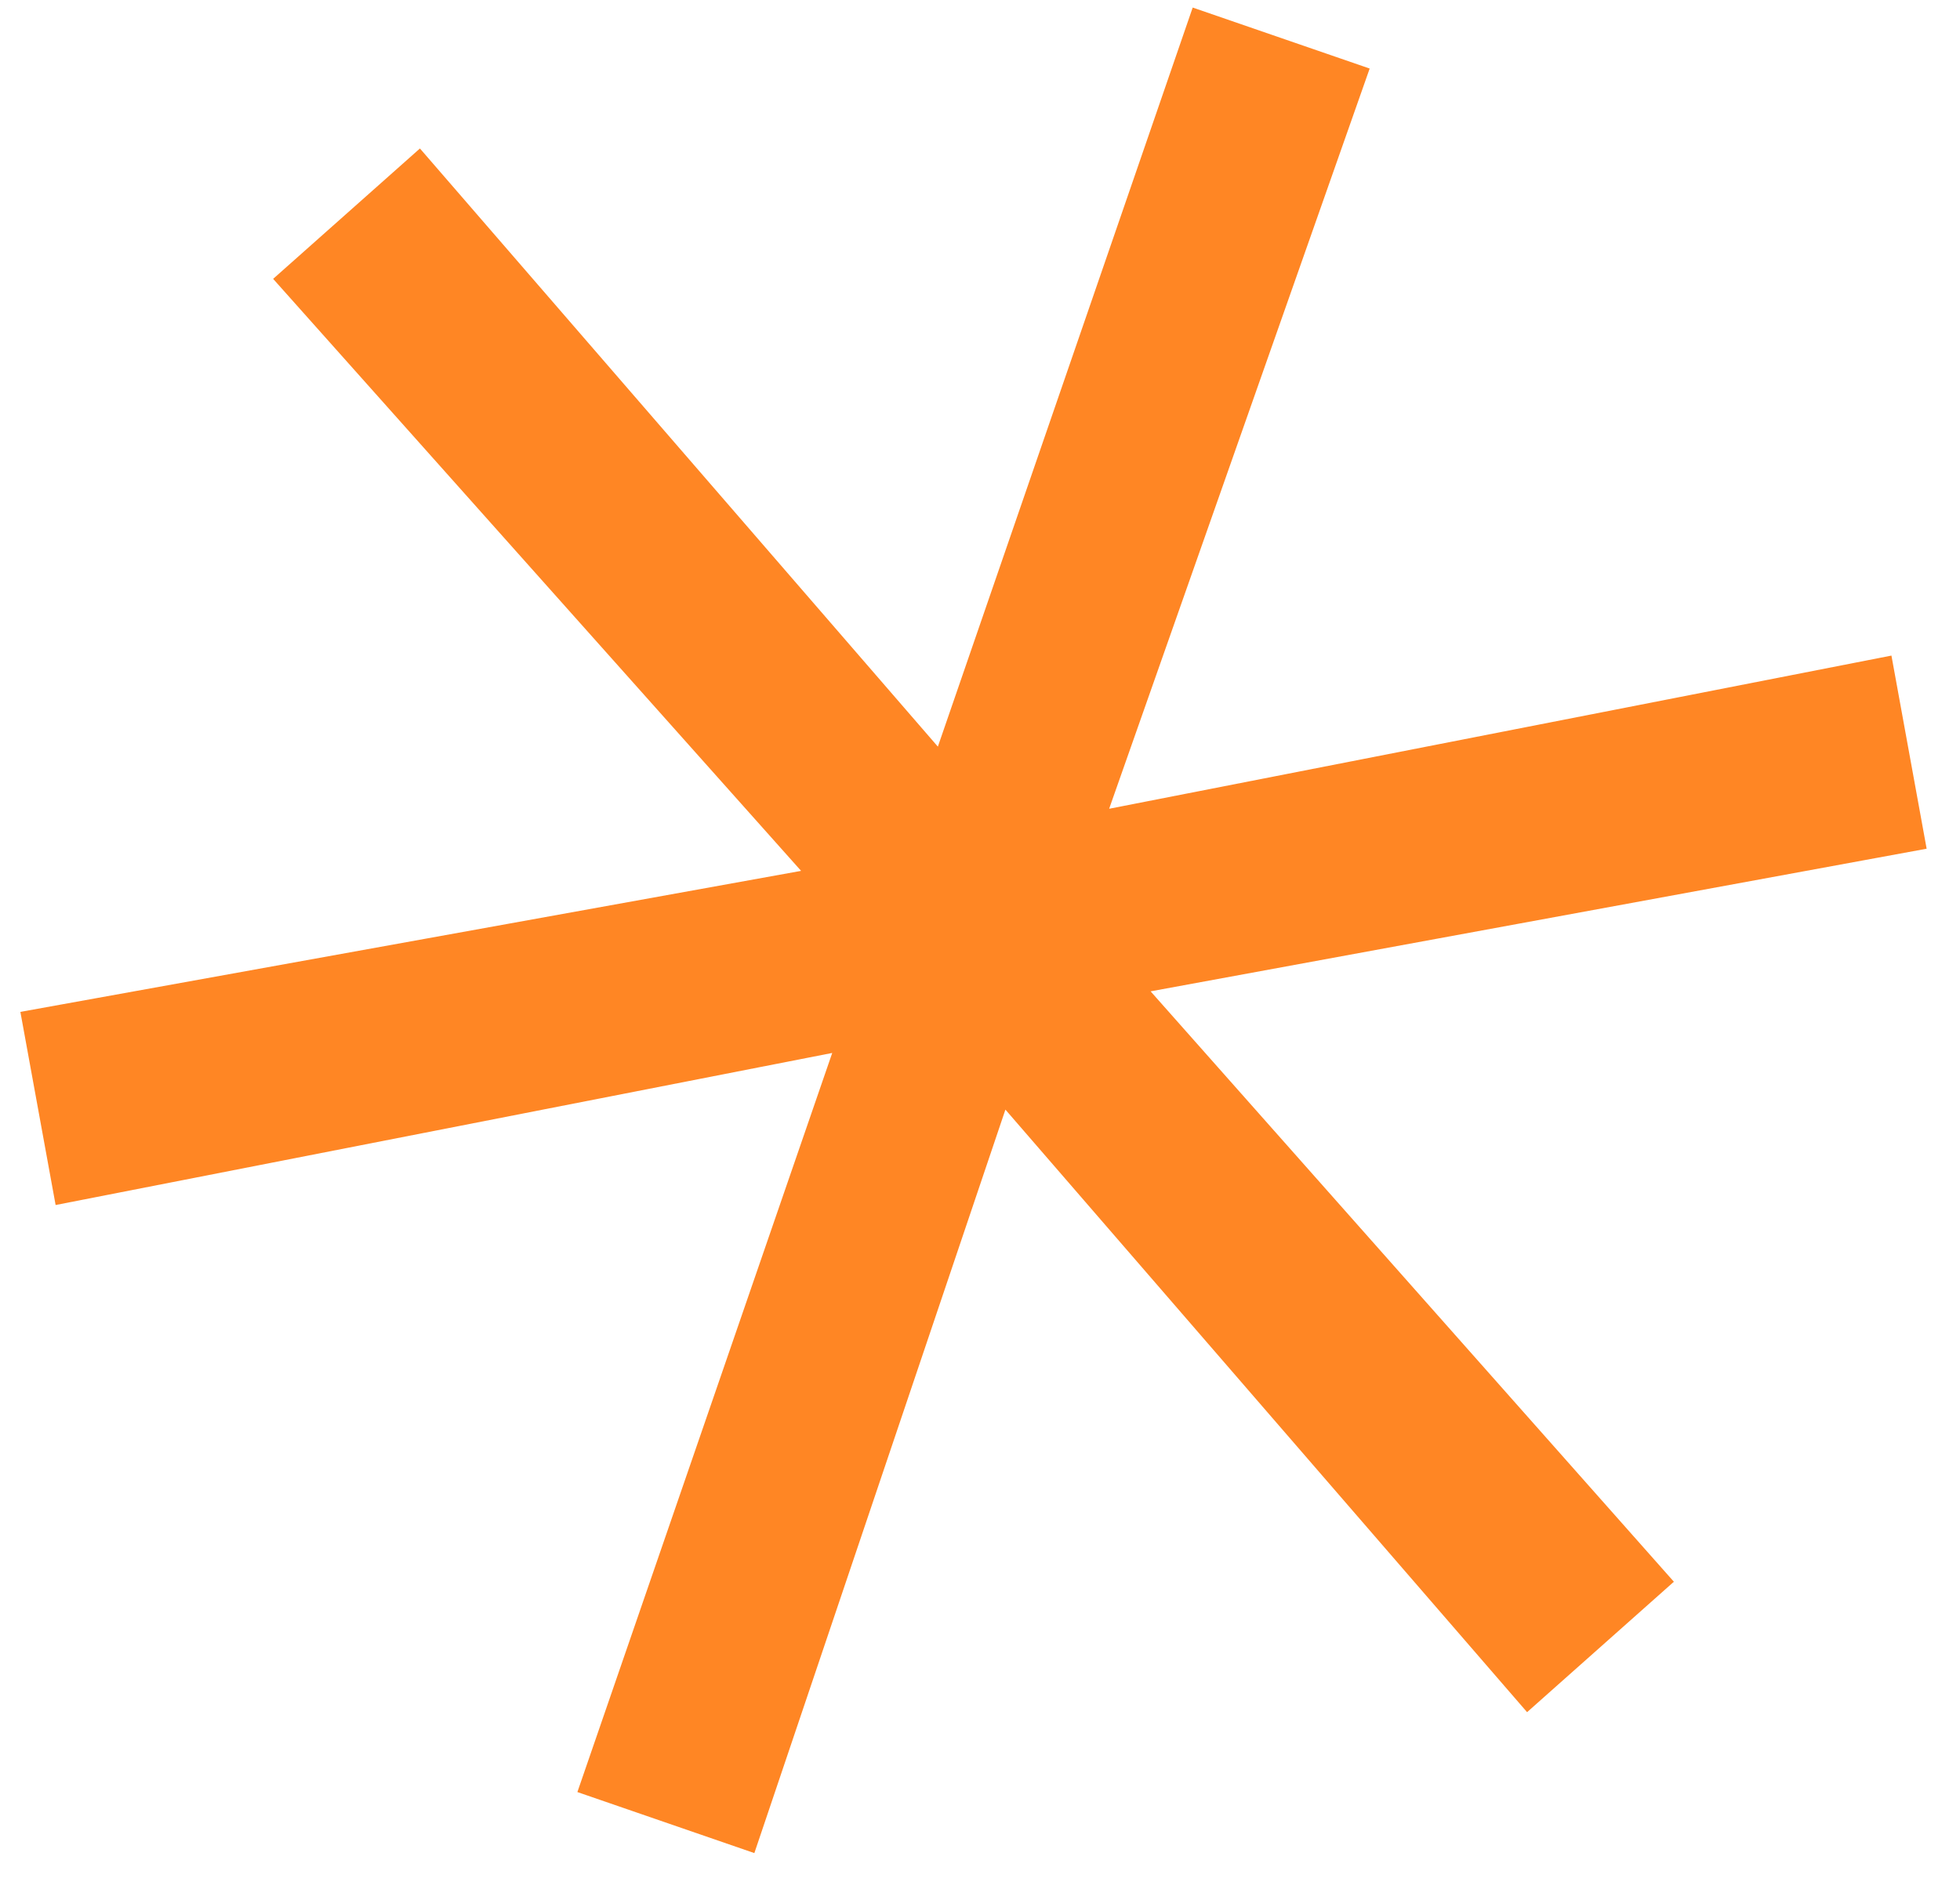 <?xml version="1.0" encoding="UTF-8"?> <svg xmlns="http://www.w3.org/2000/svg" width="48" height="46" viewBox="0 0 48 46" fill="none"><path d="M47.183 20.79L26.474 24.597L27.029 22.987L40.993 38.746L37.398 41.941L23.724 26.143L25.052 25.908L18.474 45.393L14.14 43.898L20.842 24.456L21.867 25.502L1.362 29.518L0.499 24.787L21.333 21.023L20.778 22.633L6.689 6.831L10.284 3.637L23.959 19.434L22.507 19.627L29.209 0.185L33.543 1.679L26.717 21.078L25.816 20.075L46.321 16.059L47.183 20.79Z" fill="#FF8624"></path></svg> 